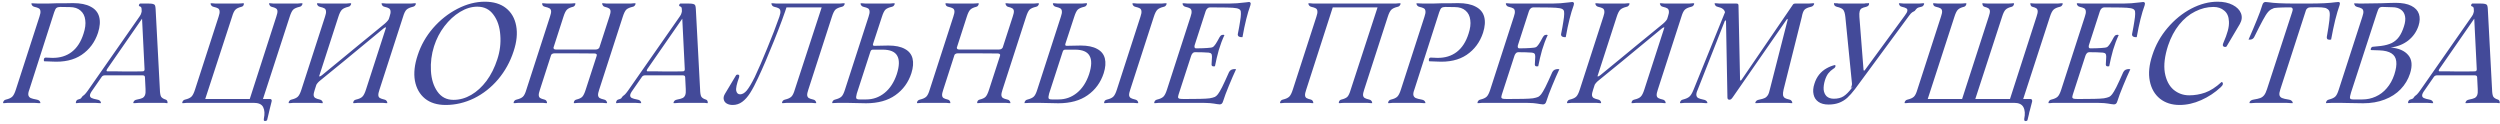 <?xml version="1.0" encoding="UTF-8"?> <svg xmlns="http://www.w3.org/2000/svg" width="705" height="35" viewBox="0 0 705 35" fill="none"> <path d="M12.44 17.28C12.333 17.067 12.32 16.84 12.4 16.6C12.48 16.36 12.653 16.24 12.92 16.24L14.76 16.32C16.92 16.347 18.747 15.787 20.24 14.64C21.733 13.493 22.84 11.773 23.56 9.48C24.04 8.04 24.2 6.76 24.04 5.64C23.907 4.52 23.467 3.64 22.72 3C21.973 2.333 20.96 2 19.68 2L17 1.96C16.52 1.96 16.16 2.053 15.92 2.24C15.707 2.4 15.493 2.8 15.28 3.44L8.28 25.24C8.013 25.933 7.92 26.467 8 26.84C8.08 27.187 8.293 27.453 8.64 27.64C9.013 27.8 9.573 27.947 10.32 28.08C10.667 28.133 10.92 28.24 11.08 28.4C11.24 28.56 11.333 28.72 11.36 28.88C11.413 29.013 11.413 29.08 11.36 29.08C11.227 29.08 11.053 29.08 10.84 29.08C10.653 29.08 10.467 29.067 10.28 29.04C10.04 29.04 9.813 29.027 9.6 29C9.387 29 9.187 29 9 29H2.72C2.587 29 2.427 29 2.24 29C2.08 29.027 1.92 29.04 1.76 29.04C1.6 29.067 1.453 29.08 1.32 29.08C1.16 29.08 1.013 29.08 0.88 29.08C0.853 29.08 0.853 29.013 0.88 28.88C0.907 28.72 0.987 28.56 1.12 28.4C1.227 28.24 1.413 28.133 1.68 28.08C2.48 27.893 3.067 27.627 3.44 27.28C3.813 26.933 4.16 26.253 4.48 25.24L11.12 4.72C11.36 4.027 11.453 3.507 11.4 3.16C11.373 2.787 11.227 2.52 10.96 2.36C10.693 2.2 10.267 2.053 9.68 1.92C9.44 1.867 9.253 1.76 9.12 1.6C8.987 1.44 8.907 1.293 8.88 1.16C8.853 1 8.853 0.92 8.88 0.92C9.12 0.92 9.413 0.933 9.76 0.96L10.72 1C11.707 1 12.64 1 13.52 1C14.427 0.973 15.28 0.947 16.08 0.92C16.88 0.92 17.653 0.92 18.4 0.92C19.147 0.893 19.88 0.88 20.6 0.88C22.68 0.88 24.333 1.213 25.56 1.88C26.813 2.52 27.613 3.467 27.96 4.72C28.307 5.973 28.2 7.48 27.64 9.24C26.76 11.907 25.213 13.987 23 15.48C20.813 16.947 18.013 17.573 14.6 17.36L12.44 17.28ZM39.841 29C39.681 29 39.494 29 39.281 29C39.094 29.027 38.894 29.04 38.681 29.04C38.494 29.067 38.308 29.08 38.121 29.08C37.934 29.08 37.774 29.08 37.641 29.08C37.588 29.08 37.574 29.013 37.601 28.88C37.654 28.72 37.748 28.56 37.881 28.4C38.041 28.24 38.281 28.133 38.601 28.08C39.321 27.947 39.841 27.8 40.161 27.64C40.481 27.48 40.721 27.213 40.881 26.84C41.041 26.44 41.094 25.867 41.041 25.12L39.921 2.48C39.921 2.347 39.908 2.253 39.881 2.2C39.854 2.12 39.814 2.053 39.761 2C39.734 1.92 39.641 1.867 39.481 1.84C39.294 1.76 39.188 1.667 39.161 1.56C39.161 1.427 39.201 1.307 39.281 1.2C39.361 1.067 39.441 1 39.521 1H41.881C42.468 1 42.894 1.04 43.161 1.12C43.454 1.2 43.641 1.347 43.721 1.56C43.801 1.747 43.854 2.067 43.881 2.52L45.081 25.2C45.108 26.24 45.228 26.933 45.441 27.28C45.681 27.627 46.108 27.893 46.721 28.08C46.908 28.133 47.041 28.24 47.121 28.4C47.201 28.56 47.241 28.72 47.241 28.88C47.268 29.013 47.268 29.08 47.241 29.08C47.161 29.08 47.068 29.08 46.961 29.08C46.881 29.08 46.774 29.067 46.641 29.04C46.534 29.04 46.414 29.027 46.281 29C46.174 29 46.068 29 45.961 29H39.841ZM22.761 29C22.654 29 22.548 29 22.441 29C22.308 29.027 22.174 29.04 22.041 29.04C21.934 29.067 21.828 29.08 21.721 29.08C21.614 29.08 21.521 29.08 21.441 29.08C21.388 29.08 21.374 29.013 21.401 28.88C21.401 28.72 21.454 28.56 21.561 28.4C21.641 28.24 21.774 28.133 21.961 28.08C22.361 27.973 22.641 27.867 22.801 27.76C22.934 27.627 23.108 27.4 23.321 27.08C23.508 26.973 23.708 26.813 23.921 26.6C24.134 26.387 24.414 26.04 24.761 25.56L39.361 4.64C39.601 4.32 39.761 4 39.841 3.68C39.948 3.36 39.988 3.08 39.961 2.84L41.241 3.56L26.041 25.48C25.588 26.093 25.361 26.573 25.361 26.92C25.361 27.24 25.521 27.48 25.841 27.64C26.161 27.8 26.681 27.947 27.401 28.08C27.748 28.133 28.001 28.24 28.161 28.4C28.321 28.56 28.414 28.72 28.441 28.88C28.494 29.013 28.508 29.08 28.481 29.08C28.321 29.08 28.148 29.08 27.961 29.08C27.774 29.08 27.588 29.067 27.401 29.04C27.161 29.04 26.934 29.027 26.721 29C26.508 29 26.294 29 26.081 29H22.761ZM28.601 21.76C28.761 21.36 29.001 20.933 29.321 20.48C29.641 20.027 29.948 19.667 30.241 19.4C30.108 19.64 30.041 19.827 30.041 19.96C30.041 20.067 30.134 20.12 30.321 20.12C31.201 20.12 32.054 20.12 32.881 20.12C33.734 20.12 34.561 20.133 35.361 20.16C36.161 20.16 36.961 20.16 37.761 20.16C38.561 20.16 39.374 20.147 40.201 20.12C40.414 20.12 40.561 20.067 40.641 19.96C40.748 19.827 40.788 19.68 40.761 19.52C40.841 19.52 40.908 19.667 40.961 19.96C41.041 20.227 41.081 20.547 41.081 20.92C41.108 21.267 41.041 21.56 40.881 21.8C40.854 21.56 40.788 21.413 40.681 21.36C40.574 21.28 40.388 21.24 40.121 21.24C39.241 21.24 38.361 21.24 37.481 21.24C36.628 21.24 35.761 21.24 34.881 21.24C34.028 21.24 33.161 21.24 32.281 21.24C31.401 21.24 30.508 21.24 29.601 21.24C29.388 21.24 29.201 21.28 29.041 21.36C28.908 21.413 28.761 21.547 28.601 21.76ZM53.243 29C53.11 29 52.95 29 52.763 29C52.603 29.027 52.443 29.04 52.283 29.04C52.123 29.067 51.977 29.08 51.843 29.08C51.683 29.08 51.537 29.08 51.403 29.08C51.377 29.08 51.377 29.013 51.403 28.88C51.43 28.72 51.51 28.56 51.643 28.4C51.75 28.24 51.937 28.133 52.203 28.08C53.003 27.893 53.59 27.627 53.963 27.28C54.337 26.933 54.683 26.253 55.003 25.24L61.643 4.72C61.883 4.027 61.977 3.507 61.923 3.16C61.897 2.787 61.75 2.52 61.483 2.36C61.217 2.2 60.79 2.053 60.203 1.92C59.963 1.867 59.777 1.76 59.643 1.6C59.51 1.44 59.43 1.293 59.403 1.16C59.377 1 59.377 0.92 59.403 0.92C59.537 0.92 59.67 0.92 59.803 0.92C59.963 0.92 60.123 0.933 60.283 0.96C60.443 0.96 60.603 0.973 60.763 1C60.95 1 61.11 1 61.243 1H67.123L68.003 0.96C68.137 0.933 68.27 0.92 68.403 0.92C68.537 0.92 68.657 0.92 68.763 0.92C68.79 0.92 68.79 1 68.763 1.16C68.763 1.293 68.71 1.44 68.603 1.6C68.497 1.76 68.323 1.867 68.083 1.92C67.31 2.107 66.75 2.373 66.403 2.72C66.057 3.04 65.737 3.707 65.443 4.72L57.523 29H53.243ZM77.923 4.68C78.163 3.987 78.27 3.467 78.243 3.12C78.217 2.773 78.07 2.52 77.803 2.36C77.563 2.2 77.163 2.053 76.603 1.92C76.39 1.867 76.23 1.76 76.123 1.6C76.017 1.44 75.937 1.293 75.883 1.16C75.857 1 75.87 0.92 75.923 0.92C76.03 0.92 76.15 0.92 76.283 0.92C76.417 0.92 76.55 0.933 76.683 0.96C76.817 0.96 76.963 0.973 77.123 1C77.283 1 77.43 1 77.563 1H83.443C83.577 1 83.723 1 83.883 1C84.07 0.973 84.243 0.96 84.403 0.96C84.563 0.933 84.71 0.92 84.843 0.92C85.003 0.92 85.137 0.92 85.243 0.92C85.297 0.92 85.31 1 85.283 1.16C85.257 1.293 85.177 1.44 85.043 1.6C84.937 1.76 84.75 1.867 84.483 1.92C83.657 2.107 83.057 2.373 82.683 2.72C82.337 3.067 82.003 3.747 81.683 4.76L73.803 29H70.083L77.923 4.68ZM57.723 27.92H70.483L70.163 29H57.523L57.723 27.92ZM72.883 27.92H76.203C76.363 27.92 76.483 27.987 76.563 28.12C76.643 28.253 76.657 28.413 76.603 28.6L76.003 31C75.897 31.48 75.817 31.827 75.763 32.04C75.603 32.68 75.457 33.293 75.323 33.88C75.297 33.96 75.19 34.027 75.003 34.08C74.817 34.16 74.657 34.16 74.523 34.08C74.39 34 74.35 33.813 74.403 33.52C74.697 32.133 74.63 31.027 74.203 30.2C73.803 29.4 72.91 29 71.523 29L72.883 27.92ZM91.651 4.72C91.891 4.027 91.985 3.507 91.931 3.16C91.905 2.787 91.758 2.52 91.491 2.36C91.225 2.2 90.798 2.053 90.211 1.92C89.971 1.867 89.785 1.76 89.651 1.6C89.518 1.44 89.438 1.293 89.411 1.16C89.385 1 89.385 0.92 89.411 0.92C89.545 0.92 89.678 0.92 89.811 0.92C89.971 0.92 90.131 0.933 90.291 0.96C90.451 0.96 90.611 0.973 90.771 1C90.958 1 91.118 1 91.251 1H97.171C97.305 1 97.451 1 97.611 1C97.798 0.973 97.971 0.96 98.131 0.96C98.291 0.933 98.438 0.92 98.571 0.92C98.731 0.92 98.878 0.92 99.011 0.92C99.038 0.92 99.038 1 99.011 1.16C98.985 1.293 98.905 1.44 98.771 1.6C98.665 1.76 98.478 1.867 98.211 1.92C97.411 2.107 96.825 2.373 96.451 2.72C96.078 3.067 95.731 3.747 95.411 4.76L88.771 25.28C88.531 25.973 88.425 26.507 88.451 26.88C88.505 27.227 88.665 27.48 88.931 27.64C89.198 27.8 89.625 27.947 90.211 28.08C90.451 28.133 90.638 28.24 90.771 28.4C90.905 28.56 90.985 28.72 91.011 28.88C91.038 29.013 91.038 29.08 91.011 29.08C90.878 29.08 90.731 29.08 90.571 29.08C90.438 29.08 90.291 29.067 90.131 29.04C89.971 29.04 89.798 29.027 89.611 29C89.451 29 89.305 29 89.171 29H83.251C83.118 29 82.958 29 82.771 29C82.611 29.027 82.451 29.04 82.291 29.04C82.131 29.067 81.985 29.08 81.851 29.08C81.691 29.08 81.545 29.08 81.411 29.08C81.385 29.08 81.385 29.013 81.411 28.88C81.438 28.72 81.518 28.56 81.651 28.4C81.758 28.24 81.945 28.133 82.211 28.08C83.011 27.893 83.598 27.627 83.971 27.28C84.345 26.933 84.691 26.253 85.011 25.24L91.651 4.72ZM109.851 4.72C110.091 4.027 110.185 3.507 110.131 3.16C110.105 2.787 109.958 2.52 109.691 2.36C109.451 2.2 109.038 2.053 108.451 1.92C108.185 1.867 107.985 1.76 107.851 1.6C107.745 1.44 107.665 1.293 107.611 1.16C107.585 1 107.598 0.92 107.651 0.92C107.758 0.92 107.878 0.92 108.011 0.92C108.171 0.92 108.331 0.933 108.491 0.96C108.651 0.96 108.811 0.973 108.971 1C109.158 1 109.318 1 109.451 1H115.371C115.531 1 115.691 1 115.851 1C116.011 0.973 116.185 0.96 116.371 0.96C116.531 0.933 116.678 0.92 116.811 0.92C116.971 0.92 117.105 0.92 117.211 0.92C117.265 0.92 117.278 1 117.251 1.16C117.225 1.293 117.145 1.44 117.011 1.6C116.878 1.76 116.678 1.867 116.411 1.92C115.611 2.107 115.025 2.373 114.651 2.72C114.278 3.067 113.945 3.747 113.651 4.76L107.011 25.28C106.771 25.973 106.665 26.507 106.691 26.88C106.718 27.227 106.865 27.48 107.131 27.64C107.398 27.8 107.825 27.947 108.411 28.08C108.678 28.133 108.865 28.24 108.971 28.4C109.105 28.56 109.185 28.72 109.211 28.88C109.238 29.013 109.238 29.08 109.211 29.08C109.105 29.08 108.971 29.08 108.811 29.08C108.678 29.08 108.531 29.067 108.371 29.04C108.185 29.04 108.011 29.027 107.851 29C107.691 29 107.531 29 107.371 29H101.451C101.318 29 101.158 29 100.971 29C100.811 29.027 100.651 29.04 100.491 29.04C100.331 29.067 100.171 29.08 100.011 29.08C99.878 29.08 99.758 29.08 99.651 29.08C99.598 29.08 99.585 29.013 99.611 28.88C99.638 28.72 99.705 28.56 99.811 28.4C99.945 28.24 100.145 28.133 100.411 28.08C101.238 27.893 101.825 27.627 102.171 27.28C102.545 26.933 102.891 26.253 103.211 25.24L109.851 4.72ZM90.371 22.64C90.025 22.907 89.745 23.173 89.531 23.44C89.318 23.707 89.158 23.973 89.051 24.24C89.051 23.813 89.158 23.253 89.371 22.56C89.611 21.867 89.838 21.413 90.051 21.2C89.971 21.44 89.998 21.56 90.131 21.56C90.291 21.56 90.531 21.427 90.851 21.16C92.745 19.613 94.531 18.147 96.211 16.76C97.918 15.373 99.585 14 101.211 12.64C102.331 11.707 103.491 10.76 104.691 9.8C105.891 8.813 107.145 7.787 108.451 6.72C108.825 6.4 109.118 6.107 109.331 5.84C109.545 5.573 109.705 5.307 109.811 5.04C109.865 5.28 109.785 5.747 109.571 6.44C109.385 7.107 109.131 7.653 108.811 8.08C108.918 7.813 108.891 7.693 108.731 7.72C108.598 7.72 108.385 7.84 108.091 8.08C104.571 10.987 102.665 12.56 102.371 12.8C100.638 14.24 98.798 15.76 96.851 17.36C94.931 18.96 92.771 20.72 90.371 22.64ZM125.683 29.6C123.283 29.6 121.336 29 119.843 27.8C118.349 26.573 117.403 24.893 117.003 22.76C116.629 20.627 116.896 18.213 117.803 15.52C118.709 12.747 120.149 10.213 122.123 7.92C124.123 5.627 126.416 3.813 129.003 2.48C131.589 1.147 134.163 0.48 136.723 0.48C139.176 0.48 141.163 1.08 142.683 2.28C144.203 3.48 145.163 5.147 145.563 7.28C145.963 9.413 145.723 11.8 144.843 14.44C143.883 17.4 142.429 20.04 140.483 22.36C138.536 24.653 136.269 26.44 133.683 27.72C131.096 28.973 128.429 29.6 125.683 29.6ZM127.883 28.16C129.616 28.16 131.283 27.693 132.883 26.76C134.483 25.827 135.923 24.507 137.203 22.8C138.483 21.067 139.496 19.04 140.243 16.72C140.989 14.48 141.269 12.2 141.083 9.88C140.923 7.56 140.283 5.653 139.163 4.16C138.069 2.64 136.549 1.88 134.603 1.88C132.976 1.88 131.349 2.373 129.723 3.36C128.096 4.347 126.629 5.693 125.323 7.4C124.043 9.08 123.069 10.96 122.403 13.04C121.683 15.307 121.389 17.627 121.523 20C121.656 22.347 122.269 24.293 123.363 25.84C124.456 27.387 125.963 28.16 127.883 28.16ZM163.491 29L162.611 29.04C162.478 29.067 162.345 29.08 162.211 29.08C162.078 29.08 161.958 29.08 161.851 29.08C161.825 29.08 161.811 29.013 161.811 28.88C161.838 28.72 161.905 28.56 162.011 28.4C162.118 28.24 162.291 28.133 162.531 28.08C163.305 27.893 163.851 27.64 164.171 27.32C164.518 26.973 164.851 26.293 165.171 25.28L171.851 4.68C172.091 3.987 172.198 3.467 172.171 3.12C172.145 2.773 171.998 2.52 171.731 2.36C171.491 2.2 171.091 2.053 170.531 1.92C170.318 1.867 170.158 1.76 170.051 1.6C169.945 1.44 169.865 1.293 169.811 1.16C169.785 1 169.798 0.92 169.851 0.92C169.958 0.92 170.078 0.92 170.211 0.92C170.345 0.92 170.478 0.933 170.611 0.96C170.745 0.96 170.891 0.973 171.051 1C171.211 1 171.358 1 171.491 1H177.371C177.505 1 177.651 1 177.811 1C177.998 0.973 178.171 0.96 178.331 0.96C178.491 0.933 178.638 0.92 178.771 0.92C178.931 0.92 179.065 0.92 179.171 0.92C179.225 0.92 179.238 1 179.211 1.16C179.185 1.293 179.105 1.44 178.971 1.6C178.865 1.76 178.678 1.867 178.411 1.92C177.585 2.107 176.985 2.373 176.611 2.72C176.265 3.067 175.931 3.747 175.611 4.76L168.971 25.28C168.731 25.973 168.625 26.507 168.651 26.88C168.705 27.227 168.851 27.48 169.091 27.64C169.358 27.8 169.785 27.947 170.371 28.08C170.638 28.133 170.825 28.24 170.931 28.4C171.065 28.56 171.145 28.72 171.171 28.88C171.225 29.013 171.225 29.08 171.171 29.08C171.065 29.08 170.931 29.08 170.771 29.08C170.638 29.08 170.491 29.067 170.331 29.04C170.171 29.04 169.998 29.027 169.811 29C169.651 29 169.505 29 169.371 29H163.491ZM146.731 29C146.571 29 146.411 29 146.251 29C146.091 29.027 145.918 29.04 145.731 29.04C145.571 29.067 145.425 29.08 145.291 29.08C145.131 29.08 144.998 29.08 144.891 29.08C144.838 29.08 144.825 29.013 144.851 28.88C144.878 28.72 144.958 28.56 145.091 28.4C145.225 28.24 145.425 28.133 145.691 28.08C146.491 27.893 147.078 27.627 147.451 27.28C147.825 26.933 148.158 26.253 148.451 25.24L155.091 4.72C155.331 4.027 155.438 3.507 155.411 3.16C155.385 2.787 155.238 2.52 154.971 2.36C154.705 2.2 154.278 2.053 153.691 1.92C153.425 1.867 153.225 1.76 153.091 1.6C152.985 1.44 152.918 1.293 152.891 1.16C152.865 1 152.865 0.92 152.891 0.92C152.998 0.92 153.118 0.92 153.251 0.92C153.411 0.92 153.571 0.933 153.731 0.96C153.918 0.96 154.091 0.973 154.251 1C154.411 1 154.571 1 154.731 1H160.611L161.491 0.96C161.625 0.933 161.758 0.92 161.891 0.92C162.025 0.92 162.131 0.92 162.211 0.92C162.265 0.92 162.278 1 162.251 1.16C162.225 1.293 162.158 1.44 162.051 1.6C161.945 1.76 161.785 1.867 161.571 1.92C160.798 2.107 160.238 2.373 159.891 2.72C159.545 3.04 159.211 3.707 158.891 4.72L152.251 25.32C152.011 26.013 151.905 26.533 151.931 26.88C151.958 27.227 152.091 27.48 152.331 27.64C152.571 27.8 152.971 27.947 153.531 28.08C153.771 28.133 153.945 28.24 154.051 28.4C154.158 28.56 154.225 28.72 154.251 28.88C154.278 29.013 154.278 29.08 154.251 29.08C154.145 29.08 154.025 29.08 153.891 29.08C153.758 29.08 153.611 29.067 153.451 29.04C153.318 29.04 153.171 29.027 153.011 29C152.878 29 152.745 29 152.611 29H146.731ZM155.251 15.8C155.225 15.373 155.305 14.88 155.491 14.32C155.705 13.76 155.918 13.373 156.131 13.16C156.051 13.427 156.065 13.627 156.171 13.76C156.278 13.893 156.451 13.96 156.691 13.96C157.598 13.96 158.531 13.96 159.491 13.96C160.451 13.96 161.438 13.96 162.451 13.96C163.411 13.96 164.358 13.96 165.291 13.96C166.225 13.96 167.131 13.96 168.011 13.96C168.251 13.96 168.465 13.907 168.651 13.8C168.865 13.667 169.025 13.467 169.131 13.2C169.185 13.44 169.118 13.827 168.931 14.36C168.771 14.867 168.545 15.36 168.251 15.84C168.331 15.573 168.318 15.387 168.211 15.28C168.105 15.147 167.918 15.08 167.651 15.08C165.838 15.053 163.958 15.04 162.011 15.04C160.091 15.04 158.198 15.04 156.331 15.04C155.798 15.04 155.438 15.293 155.251 15.8ZM192.185 29C192.025 29 191.838 29 191.625 29C191.438 29.027 191.238 29.04 191.025 29.04C190.838 29.067 190.651 29.08 190.465 29.08C190.278 29.08 190.118 29.08 189.985 29.08C189.931 29.08 189.918 29.013 189.945 28.88C189.998 28.72 190.091 28.56 190.225 28.4C190.385 28.24 190.625 28.133 190.945 28.08C191.665 27.947 192.185 27.8 192.505 27.64C192.825 27.48 193.065 27.213 193.225 26.84C193.385 26.44 193.438 25.867 193.385 25.12L192.265 2.48C192.265 2.347 192.251 2.253 192.225 2.2C192.198 2.12 192.158 2.053 192.105 2C192.078 1.92 191.985 1.867 191.825 1.84C191.638 1.76 191.531 1.667 191.505 1.56C191.505 1.427 191.545 1.307 191.625 1.2C191.705 1.067 191.785 1 191.865 1H194.225C194.811 1 195.238 1.04 195.505 1.12C195.798 1.2 195.985 1.347 196.065 1.56C196.145 1.747 196.198 2.067 196.225 2.52L197.425 25.2C197.451 26.24 197.571 26.933 197.785 27.28C198.025 27.627 198.451 27.893 199.065 28.08C199.251 28.133 199.385 28.24 199.465 28.4C199.545 28.56 199.585 28.72 199.585 28.88C199.611 29.013 199.611 29.08 199.585 29.08C199.505 29.08 199.411 29.08 199.305 29.08C199.225 29.08 199.118 29.067 198.985 29.04C198.878 29.04 198.758 29.027 198.625 29C198.518 29 198.411 29 198.305 29H192.185ZM175.105 29C174.998 29 174.891 29 174.785 29C174.651 29.027 174.518 29.04 174.385 29.04C174.278 29.067 174.171 29.08 174.065 29.08C173.958 29.08 173.865 29.08 173.785 29.08C173.731 29.08 173.718 29.013 173.745 28.88C173.745 28.72 173.798 28.56 173.905 28.4C173.985 28.24 174.118 28.133 174.305 28.08C174.705 27.973 174.985 27.867 175.145 27.76C175.278 27.627 175.451 27.4 175.665 27.08C175.851 26.973 176.051 26.813 176.265 26.6C176.478 26.387 176.758 26.04 177.105 25.56L191.705 4.64C191.945 4.32 192.105 4 192.185 3.68C192.291 3.36 192.331 3.08 192.305 2.84L193.585 3.56L178.385 25.48C177.931 26.093 177.705 26.573 177.705 26.92C177.705 27.24 177.865 27.48 178.185 27.64C178.505 27.8 179.025 27.947 179.745 28.08C180.091 28.133 180.345 28.24 180.505 28.4C180.665 28.56 180.758 28.72 180.785 28.88C180.838 29.013 180.851 29.08 180.825 29.08C180.665 29.08 180.491 29.08 180.305 29.08C180.118 29.08 179.931 29.067 179.745 29.04C179.505 29.04 179.278 29.027 179.065 29C178.851 29 178.638 29 178.425 29H175.105ZM180.945 21.76C181.105 21.36 181.345 20.933 181.665 20.48C181.985 20.027 182.291 19.667 182.585 19.4C182.451 19.64 182.385 19.827 182.385 19.96C182.385 20.067 182.478 20.12 182.665 20.12C183.545 20.12 184.398 20.12 185.225 20.12C186.078 20.12 186.905 20.133 187.705 20.16C188.505 20.16 189.305 20.16 190.105 20.16C190.905 20.16 191.718 20.147 192.545 20.12C192.758 20.12 192.905 20.067 192.985 19.96C193.091 19.827 193.131 19.68 193.105 19.52C193.185 19.52 193.251 19.667 193.305 19.96C193.385 20.227 193.425 20.547 193.425 20.92C193.451 21.267 193.385 21.56 193.225 21.8C193.198 21.56 193.131 21.413 193.025 21.36C192.918 21.28 192.731 21.24 192.465 21.24C191.585 21.24 190.705 21.24 189.825 21.24C188.971 21.24 188.105 21.24 187.225 21.24C186.371 21.24 185.505 21.24 184.625 21.24C183.745 21.24 182.851 21.24 181.945 21.24C181.731 21.24 181.545 21.28 181.385 21.36C181.251 21.413 181.105 21.547 180.945 21.76ZM236.347 1C236.481 1 236.627 1 236.787 1C236.974 0.973 237.147 0.96 237.307 0.96C237.467 0.933 237.614 0.92 237.747 0.92C237.907 0.92 238.041 0.92 238.147 0.92C238.201 0.92 238.214 1 238.187 1.16C238.161 1.293 238.081 1.44 237.947 1.6C237.841 1.76 237.654 1.867 237.387 1.92C236.561 2.107 235.961 2.373 235.587 2.72C235.241 3.067 234.907 3.747 234.587 4.76L227.947 25.28C227.707 25.973 227.601 26.507 227.627 26.88C227.681 27.227 227.827 27.48 228.067 27.64C228.334 27.8 228.761 27.947 229.347 28.08C229.614 28.133 229.801 28.24 229.907 28.4C230.041 28.56 230.121 28.72 230.147 28.88C230.201 29.013 230.201 29.08 230.147 29.08C230.041 29.08 229.907 29.08 229.747 29.08C229.614 29.08 229.467 29.067 229.307 29.04C229.147 29.04 228.974 29.027 228.787 29C228.627 29 228.481 29 228.347 29H222.427C222.267 29 222.107 29 221.947 29C221.787 29.027 221.614 29.04 221.427 29.04C221.267 29.067 221.107 29.08 220.947 29.08C220.814 29.08 220.694 29.08 220.587 29.08C220.534 29.08 220.521 29.013 220.547 28.88C220.574 28.72 220.654 28.56 220.787 28.4C220.921 28.24 221.121 28.133 221.387 28.08C222.187 27.893 222.774 27.627 223.147 27.28C223.521 26.933 223.854 26.253 224.147 25.24L232.067 1H236.347ZM232.427 1L232.067 2.08H220.867L221.227 1H232.427ZM212.827 21.76C213.841 19.627 215.014 16.92 216.347 13.64C217.707 10.36 218.854 7.387 219.787 4.72C220.027 4.027 220.121 3.507 220.067 3.16C220.041 2.787 219.894 2.52 219.627 2.36C219.361 2.2 218.934 2.053 218.347 1.92C218.107 1.867 217.921 1.76 217.787 1.6C217.681 1.44 217.601 1.293 217.547 1.16C217.521 1 217.534 0.92 217.587 0.92C217.694 0.92 217.814 0.92 217.947 0.92C218.107 0.92 218.267 0.933 218.427 0.96C218.587 0.96 218.747 0.973 218.907 1C219.094 1 219.267 1 219.427 1H222.147C221.241 3.853 219.947 7.36 218.267 11.52C216.614 15.653 215.121 19.133 213.787 21.96C212.987 23.693 212.241 25.107 211.547 26.2C210.854 27.293 210.107 28.133 209.307 28.72C208.507 29.307 207.614 29.6 206.627 29.6C205.961 29.6 205.401 29.467 204.947 29.2C204.494 28.933 204.214 28.56 204.107 28.08C203.974 27.6 204.081 27.067 204.427 26.48L207.587 21.2C207.641 21.12 207.761 21.067 207.947 21.04C208.134 21.013 208.281 21.053 208.387 21.16C208.494 21.267 208.507 21.48 208.427 21.8C207.734 23.693 207.467 24.973 207.627 25.64C207.787 26.28 208.147 26.6 208.707 26.6C209.347 26.6 209.974 26.24 210.587 25.52C211.201 24.773 211.947 23.52 212.827 21.76ZM244.933 4.72C245.173 4.027 245.266 3.507 245.213 3.16C245.186 2.787 245.039 2.52 244.773 2.36C244.506 2.2 244.079 2.053 243.493 1.92C243.253 1.867 243.066 1.76 242.933 1.6C242.799 1.44 242.719 1.293 242.693 1.16C242.666 1 242.666 0.92 242.693 0.92C242.826 0.92 242.959 0.92 243.093 0.92C243.253 0.92 243.413 0.933 243.573 0.96C243.733 0.96 243.893 0.973 244.053 1C244.239 1 244.399 1 244.533 1H250.453C250.586 1 250.733 1 250.893 1C251.079 0.973 251.253 0.96 251.413 0.96C251.573 0.933 251.719 0.92 251.853 0.92C252.013 0.92 252.146 0.92 252.253 0.92C252.306 0.92 252.319 1 252.293 1.16C252.266 1.293 252.186 1.44 252.053 1.6C251.946 1.76 251.759 1.867 251.493 1.92C250.666 2.107 250.066 2.373 249.693 2.72C249.346 3.067 249.013 3.747 248.693 4.76L246.253 12.2C246.173 12.413 246.146 12.587 246.173 12.72C246.226 12.853 246.346 12.92 246.533 12.92L250.533 12.84C252.479 12.84 254.026 13.16 255.173 13.8C256.319 14.413 257.039 15.307 257.333 16.48C257.626 17.653 257.519 19.04 257.013 20.64C256.159 23.253 254.653 25.32 252.493 26.84C250.359 28.36 247.599 29.12 244.213 29.12C243.626 29.12 243.013 29.107 242.373 29.08C241.759 29.08 241.106 29.067 240.413 29.04C239.826 29.04 239.199 29.027 238.533 29C237.893 29 237.226 29 236.533 29L235.572 29.04C235.226 29.067 234.932 29.08 234.692 29.08C234.666 29.08 234.666 29.013 234.692 28.88C234.719 28.72 234.799 28.56 234.932 28.4C235.039 28.24 235.226 28.133 235.492 28.08C236.319 27.867 236.906 27.6 237.253 27.28C237.626 26.96 237.973 26.28 238.293 25.24L244.933 4.72ZM241.613 26.4C241.426 27.093 241.386 27.547 241.493 27.76C241.599 27.947 241.893 28.04 242.373 28.04H244.293C246.213 28.04 247.933 27.427 249.453 26.2C250.973 24.973 252.119 23.213 252.893 20.92C253.639 18.6 253.679 16.867 253.013 15.72C252.373 14.573 250.999 14 248.893 14H246.173C246.013 14 245.866 14.04 245.733 14.12C245.626 14.2 245.533 14.347 245.453 14.56L241.613 26.4ZM277.233 29L276.353 29.04C276.22 29.067 276.087 29.08 275.953 29.08C275.82 29.08 275.7 29.08 275.593 29.08C275.567 29.08 275.553 29.013 275.553 28.88C275.58 28.72 275.647 28.56 275.753 28.4C275.86 28.24 276.033 28.133 276.273 28.08C277.047 27.893 277.593 27.64 277.913 27.32C278.26 26.973 278.593 26.293 278.913 25.28L285.593 4.68C285.833 3.987 285.94 3.467 285.913 3.12C285.887 2.773 285.74 2.52 285.473 2.36C285.233 2.2 284.833 2.053 284.273 1.92C284.06 1.867 283.9 1.76 283.793 1.6C283.687 1.44 283.607 1.293 283.553 1.16C283.527 1 283.54 0.92 283.593 0.92C283.7 0.92 283.82 0.92 283.953 0.92C284.087 0.92 284.22 0.933 284.353 0.96C284.487 0.96 284.633 0.973 284.793 1C284.953 1 285.1 1 285.233 1H291.113C291.247 1 291.393 1 291.553 1C291.74 0.973 291.913 0.96 292.073 0.96C292.233 0.933 292.38 0.92 292.513 0.92C292.673 0.92 292.807 0.92 292.913 0.92C292.967 0.92 292.98 1 292.953 1.16C292.927 1.293 292.847 1.44 292.713 1.6C292.607 1.76 292.42 1.867 292.153 1.92C291.327 2.107 290.727 2.373 290.353 2.72C290.007 3.067 289.673 3.747 289.353 4.76L282.713 25.28C282.473 25.973 282.367 26.507 282.393 26.88C282.447 27.227 282.593 27.48 282.833 27.64C283.1 27.8 283.527 27.947 284.113 28.08C284.38 28.133 284.567 28.24 284.673 28.4C284.807 28.56 284.887 28.72 284.913 28.88C284.967 29.013 284.967 29.08 284.913 29.08C284.807 29.08 284.673 29.08 284.513 29.08C284.38 29.08 284.233 29.067 284.073 29.04C283.913 29.04 283.74 29.027 283.553 29C283.393 29 283.247 29 283.113 29H277.233ZM260.473 29C260.313 29 260.153 29 259.993 29C259.833 29.027 259.66 29.04 259.473 29.04C259.313 29.067 259.167 29.08 259.033 29.08C258.873 29.08 258.74 29.08 258.633 29.08C258.58 29.08 258.567 29.013 258.593 28.88C258.62 28.72 258.7 28.56 258.833 28.4C258.967 28.24 259.167 28.133 259.433 28.08C260.233 27.893 260.82 27.627 261.193 27.28C261.567 26.933 261.9 26.253 262.193 25.24L268.833 4.72C269.073 4.027 269.18 3.507 269.153 3.16C269.127 2.787 268.98 2.52 268.713 2.36C268.447 2.2 268.02 2.053 267.433 1.92C267.167 1.867 266.967 1.76 266.833 1.6C266.727 1.44 266.66 1.293 266.633 1.16C266.607 1 266.607 0.92 266.633 0.92C266.74 0.92 266.86 0.92 266.993 0.92C267.153 0.92 267.313 0.933 267.473 0.96C267.66 0.96 267.833 0.973 267.993 1C268.153 1 268.313 1 268.473 1H274.353L275.233 0.96C275.367 0.933 275.5 0.92 275.633 0.92C275.767 0.92 275.873 0.92 275.953 0.92C276.007 0.92 276.02 1 275.993 1.16C275.967 1.293 275.9 1.44 275.793 1.6C275.687 1.76 275.527 1.867 275.313 1.92C274.54 2.107 273.98 2.373 273.633 2.72C273.287 3.04 272.953 3.707 272.633 4.72L265.993 25.32C265.753 26.013 265.647 26.533 265.673 26.88C265.7 27.227 265.833 27.48 266.073 27.64C266.313 27.8 266.713 27.947 267.273 28.08C267.513 28.133 267.687 28.24 267.793 28.4C267.9 28.56 267.967 28.72 267.993 28.88C268.02 29.013 268.02 29.08 267.993 29.08C267.887 29.08 267.767 29.08 267.633 29.08C267.5 29.08 267.353 29.067 267.193 29.04C267.06 29.04 266.913 29.027 266.753 29C266.62 29 266.487 29 266.353 29H260.473ZM268.993 15.8C268.967 15.373 269.047 14.88 269.233 14.32C269.447 13.76 269.66 13.373 269.873 13.16C269.793 13.427 269.807 13.627 269.913 13.76C270.02 13.893 270.193 13.96 270.433 13.96C271.34 13.96 272.273 13.96 273.233 13.96C274.193 13.96 275.18 13.96 276.193 13.96C277.153 13.96 278.1 13.96 279.033 13.96C279.967 13.96 280.873 13.96 281.753 13.96C281.993 13.96 282.207 13.907 282.393 13.8C282.607 13.667 282.767 13.467 282.873 13.2C282.927 13.44 282.86 13.827 282.673 14.36C282.513 14.867 282.287 15.36 281.993 15.84C282.073 15.573 282.06 15.387 281.953 15.28C281.847 15.147 281.66 15.08 281.393 15.08C279.58 15.053 277.7 15.04 275.753 15.04C273.833 15.04 271.94 15.04 270.073 15.04C269.54 15.04 269.18 15.293 268.993 15.8ZM299.167 4.72C299.407 4.027 299.5 3.507 299.447 3.16C299.42 2.787 299.274 2.52 299.007 2.36C298.74 2.2 298.314 2.053 297.727 1.92C297.487 1.867 297.3 1.76 297.167 1.6C297.034 1.44 296.954 1.293 296.927 1.16C296.9 1 296.9 0.92 296.927 0.92C297.06 0.92 297.194 0.92 297.327 0.92C297.487 0.92 297.647 0.933 297.807 0.96C297.967 0.96 298.127 0.973 298.287 1C298.474 1 298.634 1 298.767 1H304.687C304.82 1 304.967 1 305.127 1C305.314 0.973 305.487 0.96 305.647 0.96C305.807 0.933 305.954 0.92 306.087 0.92C306.247 0.92 306.38 0.92 306.487 0.92C306.54 0.92 306.554 1 306.527 1.16C306.5 1.293 306.42 1.44 306.287 1.6C306.18 1.76 305.994 1.867 305.727 1.92C304.9 2.107 304.3 2.373 303.927 2.72C303.58 3.067 303.247 3.747 302.927 4.76L300.487 12.2C300.407 12.413 300.38 12.587 300.407 12.72C300.46 12.853 300.58 12.92 300.767 12.92L304.767 12.84C306.714 12.84 308.26 13.16 309.407 13.8C310.554 14.413 311.274 15.307 311.567 16.48C311.86 17.653 311.754 19.04 311.247 20.64C310.394 23.253 308.887 25.32 306.727 26.84C304.594 28.36 301.834 29.12 298.447 29.12C297.86 29.12 297.247 29.107 296.607 29.08C295.994 29.08 295.34 29.067 294.647 29.04C294.06 29.04 293.434 29.027 292.767 29C292.127 29 291.46 29 290.767 29L289.807 29.04C289.46 29.067 289.167 29.08 288.927 29.08C288.9 29.08 288.9 29.013 288.927 28.88C288.954 28.72 289.034 28.56 289.167 28.4C289.274 28.24 289.46 28.133 289.727 28.08C290.554 27.867 291.14 27.6 291.487 27.28C291.86 26.96 292.207 26.28 292.527 25.24L299.167 4.72ZM295.847 26.4C295.66 27.093 295.62 27.547 295.727 27.76C295.834 27.947 296.127 28.04 296.607 28.04H298.527C300.447 28.04 302.167 27.427 303.687 26.2C305.207 24.973 306.354 23.213 307.127 20.92C307.874 18.6 307.914 16.867 307.247 15.72C306.607 14.573 305.234 14 303.127 14H300.407C300.247 14 300.1 14.04 299.967 14.12C299.86 14.2 299.767 14.347 299.687 14.56L295.847 26.4ZM321.607 4.72C321.847 4.027 321.94 3.507 321.887 3.16C321.86 2.787 321.714 2.52 321.447 2.36C321.18 2.2 320.754 2.053 320.167 1.92C319.927 1.867 319.74 1.76 319.607 1.6C319.474 1.44 319.394 1.293 319.367 1.16C319.34 1 319.34 0.92 319.367 0.92C319.5 0.92 319.634 0.92 319.767 0.92C319.927 0.92 320.087 0.933 320.247 0.96C320.407 0.96 320.567 0.973 320.727 1C320.914 1 321.074 1 321.207 1H327.127C327.26 1 327.407 1 327.567 1C327.754 0.973 327.927 0.96 328.087 0.96C328.247 0.933 328.394 0.92 328.527 0.92C328.687 0.92 328.834 0.92 328.967 0.92C328.994 0.92 328.994 1 328.967 1.16C328.94 1.293 328.86 1.44 328.727 1.6C328.62 1.76 328.434 1.867 328.167 1.92C327.367 2.107 326.78 2.373 326.407 2.72C326.034 3.067 325.687 3.747 325.367 4.76L318.727 25.28C318.487 25.973 318.38 26.507 318.407 26.88C318.46 27.227 318.62 27.48 318.887 27.64C319.154 27.8 319.58 27.947 320.167 28.08C320.407 28.133 320.594 28.24 320.727 28.4C320.86 28.56 320.94 28.72 320.967 28.88C320.994 29.013 320.994 29.08 320.967 29.08C320.834 29.08 320.687 29.08 320.527 29.08C320.394 29.08 320.247 29.067 320.087 29.04C319.927 29.04 319.754 29.027 319.567 29C319.407 29 319.26 29 319.127 29H313.207C313.074 29 312.914 29 312.727 29C312.567 29.027 312.407 29.04 312.247 29.04C312.087 29.067 311.927 29.08 311.767 29.08C311.634 29.08 311.5 29.08 311.367 29.08C311.34 29.08 311.34 29.013 311.367 28.88C311.394 28.72 311.46 28.56 311.567 28.4C311.7 28.24 311.9 28.133 312.167 28.08C312.967 27.893 313.554 27.627 313.927 27.28C314.3 26.933 314.647 26.253 314.967 25.24L321.607 4.72ZM327.337 29C327.204 29 327.044 29 326.857 29C326.697 29.027 326.537 29.04 326.377 29.04C326.217 29.067 326.071 29.08 325.937 29.08C325.777 29.08 325.631 29.08 325.497 29.08C325.471 29.08 325.471 29.013 325.497 28.88C325.524 28.72 325.604 28.56 325.737 28.4C325.844 28.24 326.031 28.133 326.297 28.08C327.097 27.893 327.684 27.627 328.057 27.28C328.431 26.933 328.777 26.253 329.097 25.24L335.737 4.72C335.977 4.027 336.071 3.507 336.017 3.16C335.991 2.787 335.844 2.52 335.577 2.36C335.311 2.2 334.884 2.053 334.297 1.92C334.057 1.867 333.871 1.76 333.737 1.6C333.604 1.44 333.524 1.293 333.497 1.16C333.471 1 333.471 0.92 333.497 0.92C333.631 0.92 333.764 0.92 333.897 0.92C334.057 0.92 334.217 0.933 334.377 0.96C334.537 0.96 334.697 0.973 334.857 1C335.044 1 335.204 1 335.337 1H346.657C348.044 1 349.564 0.893 351.217 0.68C351.751 0.6 352.084 0.56 352.217 0.56C352.404 0.56 352.537 0.627 352.617 0.76C352.724 0.893 352.724 1.133 352.617 1.48C351.791 3.72 351.044 6.72 350.377 10.48C349.951 10.507 349.617 10.453 349.377 10.32C349.137 10.16 349.031 9.933 349.057 9.64C349.351 8.173 349.564 6.987 349.697 6.08C349.857 5.147 349.937 4.427 349.937 3.92C349.964 3.387 349.897 3.027 349.737 2.84C349.577 2.6 349.231 2.427 348.697 2.32C348.191 2.213 347.284 2.147 345.977 2.12C344.697 2.093 343.111 2.08 341.217 2.08C340.924 2.08 340.671 2.187 340.457 2.4C340.244 2.587 340.084 2.853 339.977 3.2L336.937 12.6C336.831 12.867 336.804 13.107 336.857 13.32C336.911 13.533 337.071 13.64 337.337 13.64C337.684 13.64 338.284 13.627 339.137 13.6C339.991 13.573 340.751 13.52 341.417 13.44C341.711 13.413 341.951 13.333 342.137 13.2C342.324 13.04 342.551 12.773 342.817 12.4C343.084 12 343.444 11.373 343.897 10.52C344.084 10.173 344.297 9.96 344.537 9.88C344.804 9.773 345.057 9.773 345.297 9.88C344.684 11.187 344.151 12.6 343.697 14.12C343.271 15.64 342.911 17.16 342.617 18.68C342.351 18.733 342.124 18.733 341.937 18.68C341.751 18.6 341.657 18.453 341.657 18.24C341.737 17.147 341.777 16.4 341.777 16C341.777 15.573 341.711 15.293 341.577 15.16C341.471 15 341.231 14.893 340.857 14.84C339.817 14.76 338.537 14.72 337.017 14.72C336.724 14.72 336.484 14.827 336.297 15.04C336.111 15.253 335.977 15.493 335.897 15.76L332.377 26.6C332.244 27.027 332.191 27.32 332.217 27.48C332.244 27.64 332.377 27.76 332.617 27.84C332.884 27.893 333.337 27.92 333.977 27.92C335.684 27.92 337.151 27.907 338.377 27.88C339.631 27.853 340.551 27.8 341.137 27.72C341.751 27.613 342.244 27.48 342.617 27.32C342.911 27.16 343.191 26.907 343.457 26.56C343.751 26.187 344.137 25.533 344.617 24.6C345.097 23.64 345.751 22.227 346.577 20.36C346.737 20.04 346.951 19.813 347.217 19.68C347.511 19.547 347.804 19.48 348.097 19.48C348.391 19.48 348.551 19.493 348.577 19.52C347.937 20.88 347.257 22.44 346.537 24.2C345.817 25.933 345.284 27.36 344.937 28.48C344.831 28.853 344.697 29.107 344.537 29.24C344.377 29.373 344.177 29.44 343.937 29.44C343.857 29.44 343.751 29.427 343.617 29.4C343.511 29.373 343.377 29.36 343.217 29.36C342.657 29.253 341.991 29.16 341.217 29.08C340.444 29.027 339.351 29 337.937 29H327.337ZM368.342 25.32C368.102 26.013 367.995 26.533 368.022 26.88C368.048 27.227 368.182 27.48 368.422 27.64C368.688 27.8 369.102 27.947 369.662 28.08C369.875 28.133 370.035 28.24 370.142 28.4C370.248 28.56 370.315 28.72 370.342 28.88C370.368 29.013 370.368 29.08 370.342 29.08C370.235 29.08 370.115 29.08 369.982 29.08C369.848 29.08 369.715 29.067 369.582 29.04C369.422 29.04 369.262 29.027 369.102 29C368.968 29 368.835 29 368.702 29H362.822C362.688 29 362.528 29 362.342 29C362.182 29.027 362.022 29.04 361.862 29.04C361.702 29.067 361.555 29.08 361.422 29.08C361.262 29.08 361.115 29.08 360.982 29.08C360.955 29.08 360.955 29.013 360.982 28.88C361.008 28.72 361.088 28.56 361.222 28.4C361.328 28.24 361.515 28.133 361.782 28.08C362.582 27.893 363.168 27.627 363.542 27.28C363.915 26.933 364.262 26.253 364.582 25.24L371.222 4.72C371.462 4.027 371.555 3.507 371.502 3.16C371.475 2.787 371.328 2.52 371.062 2.36C370.795 2.2 370.368 2.053 369.782 1.92C369.542 1.867 369.355 1.76 369.222 1.6C369.088 1.44 369.008 1.293 368.982 1.16C368.955 1 368.955 0.92 368.982 0.92C369.115 0.92 369.248 0.92 369.382 0.92C369.542 0.92 369.702 0.933 369.862 0.96C370.022 0.96 370.182 0.973 370.342 1C370.528 1 370.688 1 370.822 1H376.182L368.342 25.32ZM393.102 1C393.235 1 393.382 1 393.542 1C393.728 0.973 393.902 0.96 394.062 0.96C394.222 0.933 394.368 0.92 394.502 0.92C394.662 0.92 394.808 0.92 394.942 0.92C394.968 0.92 394.968 1 394.942 1.16C394.915 1.293 394.835 1.44 394.702 1.6C394.595 1.76 394.408 1.867 394.142 1.92C393.342 2.107 392.755 2.373 392.382 2.72C392.008 3.067 391.662 3.747 391.342 4.76L384.702 25.28C384.462 25.973 384.355 26.507 384.382 26.88C384.435 27.227 384.595 27.48 384.862 27.64C385.128 27.8 385.555 27.947 386.142 28.08C386.382 28.133 386.568 28.24 386.702 28.4C386.835 28.56 386.915 28.72 386.942 28.88C386.968 29.013 386.968 29.08 386.942 29.08C386.808 29.08 386.662 29.08 386.502 29.08C386.368 29.08 386.222 29.067 386.062 29.04C385.902 29.04 385.728 29.027 385.542 29C385.382 29 385.235 29 385.102 29H379.222L378.342 29.04C378.208 29.067 378.075 29.08 377.942 29.08C377.808 29.08 377.688 29.08 377.582 29.08C377.555 29.08 377.542 29.013 377.542 28.88C377.568 28.72 377.635 28.56 377.742 28.4C377.848 28.24 378.022 28.133 378.262 28.08C379.035 27.893 379.595 27.64 379.942 27.32C380.288 26.973 380.608 26.293 380.902 25.28L388.822 1H393.102ZM388.902 1L388.542 2.08H375.742L376.182 1H388.902ZM403.018 17.28C402.911 17.067 402.898 16.84 402.978 16.6C403.058 16.36 403.231 16.24 403.498 16.24L405.338 16.32C407.498 16.347 409.325 15.787 410.818 14.64C412.311 13.493 413.418 11.773 414.138 9.48C414.618 8.04 414.778 6.76 414.618 5.64C414.485 4.52 414.045 3.64 413.298 3C412.551 2.333 411.538 2 410.258 2L407.578 1.96C407.098 1.96 406.738 2.053 406.498 2.24C406.285 2.4 406.071 2.8 405.858 3.44L398.858 25.24C398.591 25.933 398.498 26.467 398.578 26.84C398.658 27.187 398.871 27.453 399.218 27.64C399.591 27.8 400.151 27.947 400.898 28.08C401.245 28.133 401.498 28.24 401.658 28.4C401.818 28.56 401.911 28.72 401.938 28.88C401.991 29.013 401.991 29.08 401.938 29.08C401.805 29.08 401.631 29.08 401.418 29.08C401.231 29.08 401.045 29.067 400.858 29.04C400.618 29.04 400.391 29.027 400.178 29C399.965 29 399.765 29 399.578 29H393.298C393.165 29 393.005 29 392.818 29C392.658 29.027 392.498 29.04 392.338 29.04C392.178 29.067 392.031 29.08 391.898 29.08C391.738 29.08 391.591 29.08 391.458 29.08C391.431 29.08 391.431 29.013 391.458 28.88C391.485 28.72 391.565 28.56 391.698 28.4C391.805 28.24 391.991 28.133 392.258 28.08C393.058 27.893 393.645 27.627 394.018 27.28C394.391 26.933 394.738 26.253 395.058 25.24L401.698 4.72C401.938 4.027 402.031 3.507 401.978 3.16C401.951 2.787 401.805 2.52 401.538 2.36C401.271 2.2 400.845 2.053 400.258 1.92C400.018 1.867 399.831 1.76 399.698 1.6C399.565 1.44 399.485 1.293 399.458 1.16C399.431 1 399.431 0.92 399.458 0.92C399.698 0.92 399.991 0.933 400.338 0.96L401.298 1C402.285 1 403.218 1 404.098 1C405.005 0.973 405.858 0.947 406.658 0.92C407.458 0.92 408.231 0.92 408.978 0.92C409.725 0.893 410.458 0.88 411.178 0.88C413.258 0.88 414.911 1.213 416.138 1.88C417.391 2.52 418.191 3.467 418.538 4.72C418.885 5.973 418.778 7.48 418.218 9.24C417.338 11.907 415.791 13.987 413.578 15.48C411.391 16.947 408.591 17.573 405.178 17.36L403.018 17.28ZM418.501 29C418.368 29 418.208 29 418.021 29C417.861 29.027 417.701 29.04 417.541 29.04C417.381 29.067 417.235 29.08 417.101 29.08C416.941 29.08 416.795 29.08 416.661 29.08C416.635 29.08 416.635 29.013 416.661 28.88C416.688 28.72 416.768 28.56 416.901 28.4C417.008 28.24 417.195 28.133 417.461 28.08C418.261 27.893 418.848 27.627 419.221 27.28C419.595 26.933 419.941 26.253 420.261 25.24L426.901 4.72C427.141 4.027 427.235 3.507 427.181 3.16C427.155 2.787 427.008 2.52 426.741 2.36C426.475 2.2 426.048 2.053 425.461 1.92C425.221 1.867 425.035 1.76 424.901 1.6C424.768 1.44 424.688 1.293 424.661 1.16C424.635 1 424.635 0.92 424.661 0.92C424.795 0.92 424.928 0.92 425.061 0.92C425.221 0.92 425.381 0.933 425.541 0.96C425.701 0.96 425.861 0.973 426.021 1C426.208 1 426.368 1 426.501 1H437.821C439.208 1 440.728 0.893 442.381 0.68C442.915 0.6 443.248 0.56 443.381 0.56C443.568 0.56 443.701 0.627 443.781 0.76C443.888 0.893 443.888 1.133 443.781 1.48C442.955 3.72 442.208 6.72 441.541 10.48C441.115 10.507 440.781 10.453 440.541 10.32C440.301 10.16 440.195 9.933 440.221 9.64C440.515 8.173 440.728 6.987 440.861 6.08C441.021 5.147 441.101 4.427 441.101 3.92C441.128 3.387 441.061 3.027 440.901 2.84C440.741 2.6 440.395 2.427 439.861 2.32C439.355 2.213 438.448 2.147 437.141 2.12C435.861 2.093 434.275 2.08 432.381 2.08C432.088 2.08 431.835 2.187 431.621 2.4C431.408 2.587 431.248 2.853 431.141 3.2L428.101 12.6C427.995 12.867 427.968 13.107 428.021 13.32C428.075 13.533 428.235 13.64 428.501 13.64C428.848 13.64 429.448 13.627 430.301 13.6C431.155 13.573 431.915 13.52 432.581 13.44C432.875 13.413 433.115 13.333 433.301 13.2C433.488 13.04 433.715 12.773 433.981 12.4C434.248 12 434.608 11.373 435.061 10.52C435.248 10.173 435.461 9.96 435.701 9.88C435.968 9.773 436.221 9.773 436.461 9.88C435.848 11.187 435.315 12.6 434.861 14.12C434.435 15.64 434.075 17.16 433.781 18.68C433.515 18.733 433.288 18.733 433.101 18.68C432.915 18.6 432.821 18.453 432.821 18.24C432.901 17.147 432.941 16.4 432.941 16C432.941 15.573 432.875 15.293 432.741 15.16C432.635 15 432.395 14.893 432.021 14.84C430.981 14.76 429.701 14.72 428.181 14.72C427.888 14.72 427.648 14.827 427.461 15.04C427.275 15.253 427.141 15.493 427.061 15.76L423.541 26.6C423.408 27.027 423.355 27.32 423.381 27.48C423.408 27.64 423.541 27.76 423.781 27.84C424.048 27.893 424.501 27.92 425.141 27.92C426.848 27.92 428.315 27.907 429.541 27.88C430.795 27.853 431.715 27.8 432.301 27.72C432.915 27.613 433.408 27.48 433.781 27.32C434.075 27.16 434.355 26.907 434.621 26.56C434.915 26.187 435.301 25.533 435.781 24.6C436.261 23.64 436.915 22.227 437.741 20.36C437.901 20.04 438.115 19.813 438.381 19.68C438.675 19.547 438.968 19.48 439.261 19.48C439.555 19.48 439.715 19.493 439.741 19.52C439.101 20.88 438.421 22.44 437.701 24.2C436.981 25.933 436.448 27.36 436.101 28.48C435.995 28.853 435.861 29.107 435.701 29.24C435.541 29.373 435.341 29.44 435.101 29.44C435.021 29.44 434.915 29.427 434.781 29.4C434.675 29.373 434.541 29.36 434.381 29.36C433.821 29.253 433.155 29.16 432.381 29.08C431.608 29.027 430.515 29 429.101 29H418.501ZM452.143 4.72C452.383 4.027 452.477 3.507 452.423 3.16C452.397 2.787 452.25 2.52 451.983 2.36C451.717 2.2 451.29 2.053 450.703 1.92C450.463 1.867 450.277 1.76 450.143 1.6C450.01 1.44 449.93 1.293 449.903 1.16C449.877 1 449.877 0.92 449.903 0.92C450.037 0.92 450.17 0.92 450.303 0.92C450.463 0.92 450.623 0.933 450.783 0.96C450.943 0.96 451.103 0.973 451.263 1C451.45 1 451.61 1 451.743 1H457.663C457.797 1 457.943 1 458.103 1C458.29 0.973 458.463 0.96 458.623 0.96C458.783 0.933 458.93 0.92 459.063 0.92C459.223 0.92 459.37 0.92 459.503 0.92C459.53 0.92 459.53 1 459.503 1.16C459.477 1.293 459.397 1.44 459.263 1.6C459.157 1.76 458.97 1.867 458.703 1.92C457.903 2.107 457.317 2.373 456.943 2.72C456.57 3.067 456.223 3.747 455.903 4.76L449.263 25.28C449.023 25.973 448.917 26.507 448.943 26.88C448.997 27.227 449.157 27.48 449.423 27.64C449.69 27.8 450.117 27.947 450.703 28.08C450.943 28.133 451.13 28.24 451.263 28.4C451.397 28.56 451.477 28.72 451.503 28.88C451.53 29.013 451.53 29.08 451.503 29.08C451.37 29.08 451.223 29.08 451.063 29.08C450.93 29.08 450.783 29.067 450.623 29.04C450.463 29.04 450.29 29.027 450.103 29C449.943 29 449.797 29 449.663 29H443.743C443.61 29 443.45 29 443.263 29C443.103 29.027 442.943 29.04 442.783 29.04C442.623 29.067 442.477 29.08 442.343 29.08C442.183 29.08 442.037 29.08 441.903 29.08C441.877 29.08 441.877 29.013 441.903 28.88C441.93 28.72 442.01 28.56 442.143 28.4C442.25 28.24 442.437 28.133 442.703 28.08C443.503 27.893 444.09 27.627 444.463 27.28C444.837 26.933 445.183 26.253 445.503 25.24L452.143 4.72ZM470.343 4.72C470.583 4.027 470.677 3.507 470.623 3.16C470.597 2.787 470.45 2.52 470.183 2.36C469.943 2.2 469.53 2.053 468.943 1.92C468.677 1.867 468.477 1.76 468.343 1.6C468.237 1.44 468.157 1.293 468.103 1.16C468.077 1 468.09 0.92 468.143 0.92C468.25 0.92 468.37 0.92 468.503 0.92C468.663 0.92 468.823 0.933 468.983 0.96C469.143 0.96 469.303 0.973 469.463 1C469.65 1 469.81 1 469.943 1H475.863C476.023 1 476.183 1 476.343 1C476.503 0.973 476.677 0.96 476.863 0.96C477.023 0.933 477.17 0.92 477.303 0.92C477.463 0.92 477.597 0.92 477.703 0.92C477.757 0.92 477.77 1 477.743 1.16C477.717 1.293 477.637 1.44 477.503 1.6C477.37 1.76 477.17 1.867 476.903 1.92C476.103 2.107 475.517 2.373 475.143 2.72C474.77 3.067 474.437 3.747 474.143 4.76L467.503 25.28C467.263 25.973 467.157 26.507 467.183 26.88C467.21 27.227 467.357 27.48 467.623 27.64C467.89 27.8 468.317 27.947 468.903 28.08C469.17 28.133 469.357 28.24 469.463 28.4C469.597 28.56 469.677 28.72 469.703 28.88C469.73 29.013 469.73 29.08 469.703 29.08C469.597 29.08 469.463 29.08 469.303 29.08C469.17 29.08 469.023 29.067 468.863 29.04C468.677 29.04 468.503 29.027 468.343 29C468.183 29 468.023 29 467.863 29H461.943C461.81 29 461.65 29 461.463 29C461.303 29.027 461.143 29.04 460.983 29.04C460.823 29.067 460.663 29.08 460.503 29.08C460.37 29.08 460.25 29.08 460.143 29.08C460.09 29.08 460.077 29.013 460.103 28.88C460.13 28.72 460.197 28.56 460.303 28.4C460.437 28.24 460.637 28.133 460.903 28.08C461.73 27.893 462.317 27.627 462.663 27.28C463.037 26.933 463.383 26.253 463.703 25.24L470.343 4.72ZM450.863 22.64C450.517 22.907 450.237 23.173 450.023 23.44C449.81 23.707 449.65 23.973 449.543 24.24C449.543 23.813 449.65 23.253 449.863 22.56C450.103 21.867 450.33 21.413 450.543 21.2C450.463 21.44 450.49 21.56 450.623 21.56C450.783 21.56 451.023 21.427 451.343 21.16C453.237 19.613 455.023 18.147 456.703 16.76C458.41 15.373 460.077 14 461.703 12.64C462.823 11.707 463.983 10.76 465.183 9.8C466.383 8.813 467.637 7.787 468.943 6.72C469.317 6.4 469.61 6.107 469.823 5.84C470.037 5.573 470.197 5.307 470.303 5.04C470.357 5.28 470.277 5.747 470.063 6.44C469.877 7.107 469.623 7.653 469.303 8.08C469.41 7.813 469.383 7.693 469.223 7.72C469.09 7.72 468.877 7.84 468.583 8.08C465.063 10.987 463.157 12.56 462.863 12.8C461.13 14.24 459.29 15.76 457.343 17.36C455.423 18.96 453.263 20.72 450.863 22.64ZM502.975 25.24C502.815 25.933 502.762 26.467 502.815 26.84C502.895 27.187 503.068 27.453 503.335 27.64C503.602 27.8 504.028 27.947 504.615 28.08C504.882 28.133 505.068 28.24 505.175 28.4C505.308 28.56 505.388 28.72 505.415 28.88C505.442 29.013 505.442 29.08 505.415 29.08C505.308 29.08 505.175 29.08 505.015 29.08C504.882 29.08 504.735 29.067 504.575 29.04C504.388 29.04 504.215 29.027 504.055 29C503.895 29 503.735 29 503.575 29H497.455C497.268 29 497.055 29 496.815 29C496.602 29.027 496.388 29.04 496.175 29.04C495.962 29.067 495.748 29.08 495.535 29.08C495.348 29.08 495.188 29.08 495.055 29.08C495.002 29.08 494.988 29.013 495.015 28.88C495.068 28.72 495.175 28.56 495.335 28.4C495.522 28.24 495.802 28.133 496.175 28.08C496.842 27.947 497.335 27.8 497.655 27.64C498.002 27.48 498.295 27.213 498.535 26.84C498.775 26.44 498.975 25.853 499.135 25.08L504.095 5.68C504.122 5.573 504.135 5.493 504.135 5.44C504.135 5.387 504.108 5.36 504.055 5.36C503.948 5.36 503.855 5.44 503.775 5.6L488.655 27.4C488.468 27.667 488.308 27.853 488.175 27.96C488.042 28.067 487.882 28.12 487.695 28.12C487.322 28.12 487.135 27.907 487.135 27.48L486.735 6C486.762 5.84 486.722 5.76 486.615 5.76C486.508 5.76 486.428 5.827 486.375 5.96L478.775 25.24C478.455 25.933 478.322 26.467 478.375 26.84C478.428 27.213 478.602 27.48 478.895 27.64C479.188 27.8 479.655 27.947 480.295 28.08C480.668 28.133 480.948 28.24 481.135 28.4C481.322 28.56 481.428 28.72 481.455 28.88C481.508 29.013 481.508 29.08 481.455 29.08C481.295 29.08 481.108 29.08 480.895 29.08C480.708 29.08 480.522 29.067 480.335 29.04C480.095 29.04 479.868 29.027 479.655 29C479.442 29 479.242 29 479.055 29H475.655C475.495 29 475.335 29 475.175 29C475.015 29.027 474.842 29.04 474.655 29.04C474.495 29.067 474.348 29.08 474.215 29.08C474.055 29.08 473.922 29.08 473.815 29.08C473.762 29.08 473.748 29.013 473.775 28.88C473.802 28.72 473.882 28.56 474.015 28.4C474.122 28.24 474.308 28.133 474.575 28.08C475.402 27.867 476.002 27.6 476.375 27.28C476.775 26.96 477.175 26.307 477.575 25.32L486.455 3.44L486.415 3.32C486.282 2.947 486.068 2.667 485.775 2.48C485.508 2.267 485.042 2.08 484.375 1.92C484.108 1.867 483.908 1.76 483.775 1.6C483.668 1.44 483.588 1.293 483.535 1.16C483.508 1 483.522 0.92 483.575 0.92C483.682 0.92 483.802 0.92 483.935 0.92C484.095 0.92 484.255 0.933 484.415 0.96C484.575 0.96 484.735 0.973 484.895 1C485.082 1 485.242 1 485.375 1H489.655C489.868 1 490.015 1.04 490.095 1.12C490.202 1.2 490.255 1.333 490.255 1.52L490.695 22.48C490.695 22.64 490.748 22.72 490.855 22.72C490.935 22.72 491.028 22.64 491.135 22.48L505.455 1.52C505.562 1.333 505.668 1.2 505.775 1.12C505.908 1.04 506.082 1 506.295 1H509.615C509.775 1 509.935 1 510.095 1C510.282 0.973 510.468 0.96 510.655 0.96C510.815 0.933 510.975 0.92 511.135 0.92C511.295 0.92 511.442 0.92 511.575 0.92C511.602 0.92 511.602 1 511.575 1.16C511.548 1.293 511.455 1.44 511.295 1.6C511.162 1.76 510.962 1.867 510.695 1.92C509.842 2.107 509.242 2.373 508.895 2.72C508.548 3.067 508.282 3.773 508.095 4.84L502.975 25.24ZM523.111 25.12C522.338 26.133 521.604 26.96 520.911 27.6C520.218 28.213 519.444 28.68 518.591 29C517.738 29.32 516.751 29.48 515.631 29.48C514.458 29.48 513.511 29.227 512.791 28.72C512.071 28.213 511.618 27.52 511.431 26.64C511.218 25.733 511.298 24.72 511.671 23.6C511.964 22.64 512.404 21.787 512.991 21.04C513.604 20.293 514.298 19.707 515.071 19.28C515.871 18.827 516.684 18.507 517.511 18.32C517.644 18.56 517.631 18.787 517.471 19C517.338 19.187 517.178 19.32 516.991 19.4C516.458 19.747 515.991 20.173 515.591 20.68C515.218 21.16 514.898 21.813 514.631 22.64C514.338 23.6 514.218 24.48 514.271 25.28C514.351 26.053 514.631 26.68 515.111 27.16C515.618 27.613 516.298 27.84 517.151 27.84C518.244 27.84 519.151 27.613 519.871 27.16C520.618 26.68 521.378 25.92 522.151 24.88L537.151 4.4C537.604 3.813 537.844 3.36 537.871 3.04C537.924 2.72 537.831 2.493 537.591 2.36C537.351 2.2 536.938 2.053 536.351 1.92C536.084 1.867 535.884 1.76 535.751 1.6C535.644 1.44 535.564 1.293 535.511 1.16C535.484 1 535.498 0.92 535.551 0.92C535.658 0.92 535.778 0.92 535.911 0.92C536.071 0.92 536.231 0.933 536.391 0.96C536.551 0.96 536.711 0.973 536.871 1C537.058 1 537.231 1 537.391 1H540.751C540.884 1 541.031 1 541.191 1C541.378 0.973 541.551 0.96 541.711 0.96C541.871 0.933 542.018 0.92 542.151 0.92C542.311 0.92 542.458 0.92 542.591 0.92C542.618 0.92 542.618 1 542.591 1.16C542.564 1.293 542.484 1.44 542.351 1.6C542.244 1.76 542.058 1.867 541.791 1.92C541.231 2.027 540.858 2.147 540.671 2.28C540.484 2.413 540.244 2.68 539.951 3.08C539.711 3.187 539.471 3.32 539.231 3.48C538.991 3.64 538.698 3.96 538.351 4.44L523.111 25.12ZM523.431 23.72L521.871 24.88C522.031 24.613 522.138 24.36 522.191 24.12C522.271 23.88 522.284 23.613 522.231 23.32L520.391 4.8C520.284 3.76 520.071 3.067 519.751 2.72C519.431 2.373 518.844 2.107 517.991 1.92C517.724 1.84 517.524 1.733 517.391 1.6C517.284 1.44 517.218 1.293 517.191 1.16C517.164 1 517.178 0.907 517.231 0.88C517.338 0.88 517.458 0.893 517.591 0.92C517.751 0.92 517.911 0.92 518.071 0.92C518.231 0.947 518.391 0.973 518.551 1C518.711 1 518.871 1 519.031 1H525.271C525.404 1 525.551 1 525.711 1C525.871 0.973 526.031 0.947 526.191 0.92C526.351 0.92 526.498 0.92 526.631 0.92C526.791 0.893 526.938 0.88 527.071 0.88C527.098 0.907 527.098 1 527.071 1.16C527.071 1.293 527.004 1.44 526.871 1.6C526.738 1.733 526.538 1.84 526.271 1.92C525.684 2.053 525.258 2.2 524.991 2.36C524.724 2.52 524.538 2.787 524.431 3.16C524.324 3.533 524.298 4.08 524.351 4.8L525.511 19.64C525.511 19.827 525.564 19.92 525.671 19.92C525.778 19.893 525.884 19.813 525.991 19.68L525.911 20.12L523.431 23.72ZM538.989 29C538.829 29 538.669 29 538.509 29C538.349 29.027 538.176 29.04 537.989 29.04C537.829 29.067 537.682 29.08 537.549 29.08C537.389 29.08 537.256 29.08 537.149 29.08C537.096 29.08 537.082 29.013 537.109 28.88C537.136 28.72 537.216 28.56 537.349 28.4C537.482 28.24 537.682 28.133 537.949 28.08C538.749 27.893 539.336 27.627 539.709 27.28C540.082 26.933 540.416 26.253 540.709 25.24L547.349 4.72C547.589 4.027 547.696 3.507 547.669 3.16C547.642 2.787 547.496 2.52 547.229 2.36C546.962 2.2 546.536 2.053 545.949 1.92C545.682 1.867 545.482 1.76 545.349 1.6C545.242 1.44 545.176 1.293 545.149 1.16C545.122 1 545.122 0.92 545.149 0.92C545.256 0.92 545.376 0.92 545.509 0.92C545.669 0.92 545.829 0.933 545.989 0.96C546.176 0.96 546.349 0.973 546.509 1C546.669 1 546.829 1 546.989 1H552.869L553.749 0.96C553.882 0.933 554.016 0.92 554.149 0.92C554.282 0.92 554.389 0.92 554.469 0.92C554.522 0.92 554.536 1 554.509 1.16C554.482 1.293 554.416 1.44 554.309 1.6C554.202 1.76 554.042 1.867 553.829 1.92C553.056 2.107 552.496 2.373 552.149 2.72C551.802 3.04 551.469 3.707 551.149 4.72L543.269 29H538.989ZM574.309 4.68C574.549 3.987 574.656 3.467 574.629 3.12C574.602 2.773 574.482 2.52 574.269 2.36C574.056 2.2 573.682 2.053 573.149 1.92C572.936 1.867 572.789 1.76 572.709 1.6C572.629 1.44 572.576 1.293 572.549 1.16C572.522 1 572.522 0.92 572.549 0.92C572.629 0.92 572.722 0.92 572.829 0.92C572.962 0.92 573.096 0.933 573.229 0.96L573.989 1H579.829C579.962 1 580.109 1 580.269 1C580.456 0.973 580.629 0.96 580.789 0.96C580.949 0.933 581.096 0.92 581.229 0.92C581.389 0.92 581.536 0.92 581.669 0.92C581.696 0.92 581.696 1 581.669 1.16C581.642 1.293 581.562 1.44 581.429 1.6C581.322 1.76 581.136 1.867 580.869 1.92C580.069 2.107 579.482 2.373 579.109 2.72C578.736 3.067 578.389 3.747 578.069 4.76L570.189 29H566.469L574.309 4.68ZM552.989 28.92L560.829 4.68C561.069 3.987 561.176 3.467 561.149 3.12C561.122 2.773 560.989 2.52 560.749 2.36C560.536 2.2 560.162 2.053 559.629 1.92C559.442 1.867 559.296 1.76 559.189 1.6C559.109 1.44 559.056 1.293 559.029 1.16C559.002 1 559.016 0.92 559.069 0.92C559.149 0.92 559.242 0.92 559.349 0.92C559.482 0.92 559.602 0.933 559.709 0.96L560.509 1H566.309L567.189 0.96C567.322 0.933 567.456 0.92 567.589 0.92C567.722 0.92 567.829 0.92 567.909 0.92C567.962 0.92 567.976 1 567.949 1.16C567.922 1.293 567.856 1.44 567.749 1.6C567.642 1.76 567.482 1.867 567.269 1.92C566.496 2.107 565.936 2.373 565.589 2.72C565.242 3.04 564.909 3.707 564.589 4.72L556.709 28.92H552.989ZM542.429 27.92H567.829L567.509 29H542.069L542.429 27.92ZM569.269 27.92H572.629C572.789 27.92 572.909 27.987 572.989 28.12C573.069 28.253 573.096 28.413 573.069 28.6L572.429 31.08C572.376 31.267 572.322 31.453 572.269 31.64C572.242 31.827 572.202 32.027 572.149 32.24C572.016 32.827 571.882 33.373 571.749 33.88C571.722 33.987 571.616 34.067 571.429 34.12C571.269 34.173 571.122 34.16 570.989 34.08C570.856 34 570.802 33.827 570.829 33.56C571.122 32.147 571.042 31.027 570.589 30.2C570.162 29.4 569.282 29 567.949 29L569.269 27.92ZM579.517 29C579.384 29 579.224 29 579.037 29C578.877 29.027 578.717 29.04 578.557 29.04C578.397 29.067 578.25 29.08 578.117 29.08C577.957 29.08 577.81 29.08 577.677 29.08C577.65 29.08 577.65 29.013 577.677 28.88C577.704 28.72 577.784 28.56 577.917 28.4C578.024 28.24 578.21 28.133 578.477 28.08C579.277 27.893 579.864 27.627 580.237 27.28C580.61 26.933 580.957 26.253 581.277 25.24L587.917 4.72C588.157 4.027 588.25 3.507 588.197 3.16C588.17 2.787 588.024 2.52 587.757 2.36C587.49 2.2 587.064 2.053 586.477 1.92C586.237 1.867 586.05 1.76 585.917 1.6C585.784 1.44 585.704 1.293 585.677 1.16C585.65 1 585.65 0.92 585.677 0.92C585.81 0.92 585.944 0.92 586.077 0.92C586.237 0.92 586.397 0.933 586.557 0.96C586.717 0.96 586.877 0.973 587.037 1C587.224 1 587.384 1 587.517 1H598.837C600.224 1 601.744 0.893 603.397 0.68C603.93 0.6 604.264 0.56 604.397 0.56C604.584 0.56 604.717 0.627 604.797 0.76C604.904 0.893 604.904 1.133 604.797 1.48C603.97 3.72 603.224 6.72 602.557 10.48C602.13 10.507 601.797 10.453 601.557 10.32C601.317 10.16 601.21 9.933 601.237 9.64C601.53 8.173 601.744 6.987 601.877 6.08C602.037 5.147 602.117 4.427 602.117 3.92C602.144 3.387 602.077 3.027 601.917 2.84C601.757 2.6 601.41 2.427 600.877 2.32C600.37 2.213 599.464 2.147 598.157 2.12C596.877 2.093 595.29 2.08 593.397 2.08C593.104 2.08 592.85 2.187 592.637 2.4C592.424 2.587 592.264 2.853 592.157 3.2L589.117 12.6C589.01 12.867 588.984 13.107 589.037 13.32C589.09 13.533 589.25 13.64 589.517 13.64C589.864 13.64 590.464 13.627 591.317 13.6C592.17 13.573 592.93 13.52 593.597 13.44C593.89 13.413 594.13 13.333 594.317 13.2C594.504 13.04 594.73 12.773 594.997 12.4C595.264 12 595.624 11.373 596.077 10.52C596.264 10.173 596.477 9.96 596.717 9.88C596.984 9.773 597.237 9.773 597.477 9.88C596.864 11.187 596.33 12.6 595.877 14.12C595.45 15.64 595.09 17.16 594.797 18.68C594.53 18.733 594.304 18.733 594.117 18.68C593.93 18.6 593.837 18.453 593.837 18.24C593.917 17.147 593.957 16.4 593.957 16C593.957 15.573 593.89 15.293 593.757 15.16C593.65 15 593.41 14.893 593.037 14.84C591.997 14.76 590.717 14.72 589.197 14.72C588.904 14.72 588.664 14.827 588.477 15.04C588.29 15.253 588.157 15.493 588.077 15.76L584.557 26.6C584.424 27.027 584.37 27.32 584.397 27.48C584.424 27.64 584.557 27.76 584.797 27.84C585.064 27.893 585.517 27.92 586.157 27.92C587.864 27.92 589.33 27.907 590.557 27.88C591.81 27.853 592.73 27.8 593.317 27.72C593.93 27.613 594.424 27.48 594.797 27.32C595.09 27.16 595.37 26.907 595.637 26.56C595.93 26.187 596.317 25.533 596.797 24.6C597.277 23.64 597.93 22.227 598.757 20.36C598.917 20.04 599.13 19.813 599.397 19.68C599.69 19.547 599.984 19.48 600.277 19.48C600.57 19.48 600.73 19.493 600.757 19.52C600.117 20.88 599.437 22.44 598.717 24.2C597.997 25.933 597.464 27.36 597.117 28.48C597.01 28.853 596.877 29.107 596.717 29.24C596.557 29.373 596.357 29.44 596.117 29.44C596.037 29.44 595.93 29.427 595.797 29.4C595.69 29.373 595.557 29.36 595.397 29.36C594.837 29.253 594.17 29.16 593.397 29.08C592.624 29.027 591.53 29 590.117 29H579.517ZM627.879 13.12C627.826 13.2 627.679 13.24 627.439 13.24C627.226 13.24 627.052 13.16 626.919 13C626.786 12.813 626.812 12.507 626.999 12.08C627.559 10.8 627.972 9.667 628.239 8.68C628.506 7.693 628.612 6.813 628.559 6.04C628.506 4.68 628.066 3.667 627.239 3C626.439 2.307 625.426 1.96 624.199 1.96C622.439 1.96 620.719 2.387 619.039 3.24C617.359 4.067 615.852 5.307 614.519 6.96C613.212 8.587 612.172 10.547 611.399 12.84C610.439 15.8 610.132 18.347 610.479 20.48C610.852 22.587 611.666 24.187 612.919 25.28C614.199 26.347 615.679 26.88 617.359 26.88C618.879 26.88 620.372 26.627 621.839 26.12C623.332 25.587 624.866 24.6 626.439 23.16C626.519 23.08 626.612 23.107 626.719 23.24C626.852 23.347 626.892 23.52 626.839 23.76C626.786 24 626.586 24.28 626.239 24.6C624.612 26.12 622.772 27.333 620.719 28.24C618.692 29.147 616.666 29.6 614.639 29.6C612.452 29.6 610.612 29.013 609.119 27.84C607.626 26.64 606.666 24.973 606.239 22.84C605.812 20.707 606.052 18.28 606.959 15.56C607.866 12.733 609.292 10.173 611.239 7.88C613.212 5.56 615.439 3.747 617.919 2.44C620.426 1.133 622.906 0.48 625.359 0.48C627.039 0.48 628.466 0.787 629.639 1.4C630.812 2.013 631.586 2.8 631.959 3.76C632.332 4.72 632.226 5.72 631.639 6.76L627.879 13.12ZM638.889 0.56C639.103 0.56 639.383 0.587 639.729 0.64C641.223 0.88 643.703 1 647.169 1C647.329 1.08 647.423 1.24 647.449 1.48C647.503 1.72 647.436 2.013 647.249 2.36C647.089 2.707 646.796 3.08 646.369 3.48C646.556 2.947 646.596 2.587 646.489 2.4C646.383 2.187 646.196 2.08 645.929 2.08C644.329 2.08 643.143 2.107 642.369 2.16C641.623 2.187 641.143 2.28 640.929 2.44C640.449 2.6 640.009 2.907 639.609 3.36C639.209 3.813 638.716 4.587 638.129 5.68C637.543 6.747 636.743 8.307 635.729 10.36C635.569 10.707 635.329 10.947 635.009 11.08C634.689 11.187 634.383 11.213 634.089 11.16C634.996 9.107 635.783 7.253 636.449 5.6C637.143 3.92 637.649 2.533 637.969 1.44C638.129 0.853 638.436 0.56 638.889 0.56ZM659.409 0.56C659.623 0.56 659.756 0.627 659.809 0.76C659.889 0.893 659.876 1.12 659.769 1.44C659.369 2.56 658.956 3.96 658.529 5.64C658.129 7.293 657.743 9.133 657.369 11.16C656.996 11.24 656.689 11.227 656.449 11.12C656.209 10.987 656.116 10.733 656.169 10.36C656.516 8.413 656.756 6.867 656.889 5.72C657.023 4.573 657.036 3.787 656.929 3.36C656.823 2.933 656.569 2.627 656.169 2.44C655.823 2.093 654.236 1.973 651.409 2.08C651.116 2.08 650.849 2.187 650.609 2.4C650.396 2.587 650.209 2.947 650.049 3.48C649.863 3.107 649.783 2.76 649.809 2.44C649.863 2.093 649.983 1.8 650.169 1.56C650.356 1.293 650.596 1.107 650.889 1C654.356 1 656.903 0.88 658.529 0.64C658.876 0.587 659.169 0.56 659.409 0.56ZM643.049 25.2C642.809 25.92 642.729 26.467 642.809 26.84C642.916 27.213 643.156 27.48 643.529 27.64C643.903 27.8 644.516 27.947 645.369 28.08H645.409C645.783 28.133 646.049 28.24 646.209 28.4C646.396 28.56 646.503 28.72 646.529 28.88C646.583 29.013 646.583 29.08 646.529 29.08C646.369 29.08 646.183 29.08 645.969 29.08C645.783 29.08 645.583 29.067 645.369 29.04C645.103 29.04 644.863 29.027 644.649 29C644.436 29 644.223 29 644.009 29H636.969C636.756 29 636.529 29 636.289 29C636.076 29.027 635.836 29.04 635.569 29.04C635.356 29.067 635.143 29.08 634.929 29.08C634.743 29.08 634.569 29.08 634.409 29.08C634.356 29.08 634.343 29.013 634.369 28.88C634.396 28.72 634.503 28.56 634.689 28.4C634.876 28.24 635.156 28.133 635.529 28.08C636.356 27.947 636.983 27.8 637.409 27.64C637.836 27.48 638.196 27.213 638.489 26.84C638.783 26.467 639.049 25.907 639.289 25.16L647.169 1H650.889L643.049 25.2ZM657.783 29L656.822 29.04C656.476 29.067 656.182 29.08 655.942 29.08C655.916 29.08 655.916 29.013 655.942 28.88C655.969 28.72 656.049 28.56 656.182 28.4C656.289 28.24 656.476 28.133 656.742 28.08C657.569 27.867 658.156 27.6 658.503 27.28C658.876 26.96 659.223 26.28 659.543 25.24L666.183 4.72C666.423 4.027 666.516 3.507 666.463 3.16C666.409 2.787 666.249 2.533 665.983 2.4C665.743 2.24 665.329 2.093 664.743 1.96C664.476 1.88 664.276 1.773 664.143 1.64C664.036 1.48 663.956 1.333 663.903 1.2C663.876 1.04 663.889 0.947 663.943 0.92C664.049 0.92 664.169 0.933 664.303 0.96C664.463 0.96 664.623 0.96 664.783 0.96C664.969 0.987 665.143 1 665.303 1C665.463 1 665.623 1 665.783 1C666.743 1 667.689 0.987 668.623 0.96C669.583 0.933 670.503 0.92 671.383 0.92C672.209 0.867 672.969 0.84 673.663 0.84C674.356 0.813 674.983 0.8 675.543 0.8C677.409 0.8 678.889 1.08 679.983 1.64C681.103 2.2 681.823 2.973 682.143 3.96C682.463 4.92 682.423 6.027 682.023 7.28C681.463 8.96 680.489 10.347 679.102 11.44C677.716 12.507 676.076 13.16 674.183 13.4C676.449 13.587 678.103 14.307 679.143 15.56C680.183 16.787 680.343 18.52 679.623 20.76C679.089 22.413 678.209 23.88 676.983 25.16C675.783 26.413 674.276 27.387 672.463 28.08C670.676 28.773 668.663 29.12 666.423 29.12C665.676 29.12 664.889 29.107 664.063 29.08C663.263 29.08 662.463 29.067 661.663 29.04C661.049 29.04 660.423 29.027 659.783 29C659.143 29 658.476 29 657.783 29ZM671.423 12.96C672.649 12.8 673.676 12.52 674.503 12.12C675.329 11.693 676.009 11.107 676.543 10.36C677.076 9.613 677.529 8.653 677.903 7.48C678.276 6.36 678.383 5.4 678.223 4.6C678.063 3.773 677.676 3.147 677.062 2.72C676.449 2.267 675.649 2.04 674.663 2.04L672.023 1.96C671.489 1.933 671.116 2.04 670.903 2.28C670.716 2.493 670.503 2.987 670.263 3.76L662.983 26.12C662.743 26.893 662.649 27.413 662.703 27.68C662.756 27.92 663.049 28.04 663.583 28.04H666.223C667.529 28.04 668.769 27.773 669.943 27.24C671.143 26.707 672.183 25.92 673.063 24.88C673.969 23.84 674.676 22.573 675.183 21.08C675.689 19.533 675.876 18.267 675.743 17.28C675.636 16.293 675.183 15.547 674.383 15.04C673.609 14.533 672.476 14.253 670.983 14.2L668.623 14.12C668.569 14.12 668.543 14.053 668.543 13.92C668.543 13.787 668.583 13.653 668.663 13.52C668.743 13.36 668.863 13.253 669.023 13.2L671.423 12.96ZM697.521 29C697.361 29 697.174 29 696.961 29C696.774 29.027 696.574 29.04 696.361 29.04C696.174 29.067 695.987 29.08 695.801 29.08C695.614 29.08 695.454 29.08 695.321 29.08C695.267 29.08 695.254 29.013 695.281 28.88C695.334 28.72 695.427 28.56 695.561 28.4C695.721 28.24 695.961 28.133 696.281 28.08C697.001 27.947 697.521 27.8 697.841 27.64C698.161 27.48 698.401 27.213 698.561 26.84C698.721 26.44 698.774 25.867 698.721 25.12L697.601 2.48C697.601 2.347 697.587 2.253 697.561 2.2C697.534 2.12 697.494 2.053 697.441 2C697.414 1.92 697.321 1.867 697.161 1.84C696.974 1.76 696.867 1.667 696.841 1.56C696.841 1.427 696.881 1.307 696.961 1.2C697.041 1.067 697.121 1 697.201 1H699.561C700.147 1 700.574 1.04 700.841 1.12C701.134 1.2 701.321 1.347 701.401 1.56C701.481 1.747 701.534 2.067 701.561 2.52L702.761 25.2C702.787 26.24 702.907 26.933 703.121 27.28C703.361 27.627 703.787 27.893 704.401 28.08C704.587 28.133 704.721 28.24 704.801 28.4C704.881 28.56 704.921 28.72 704.921 28.88C704.947 29.013 704.947 29.08 704.921 29.08C704.841 29.08 704.747 29.08 704.641 29.08C704.561 29.08 704.454 29.067 704.321 29.04C704.214 29.04 704.094 29.027 703.961 29C703.854 29 703.747 29 703.641 29H697.521ZM680.441 29C680.334 29 680.227 29 680.121 29C679.987 29.027 679.854 29.04 679.721 29.04C679.614 29.067 679.507 29.08 679.401 29.08C679.294 29.08 679.201 29.08 679.121 29.08C679.067 29.08 679.054 29.013 679.081 28.88C679.081 28.72 679.134 28.56 679.241 28.4C679.321 28.24 679.454 28.133 679.641 28.08C680.041 27.973 680.321 27.867 680.481 27.76C680.614 27.627 680.787 27.4 681.001 27.08C681.187 26.973 681.387 26.813 681.601 26.6C681.814 26.387 682.094 26.04 682.441 25.56L697.041 4.64C697.281 4.32 697.441 4 697.521 3.68C697.627 3.36 697.667 3.08 697.641 2.84L698.921 3.56L683.721 25.48C683.267 26.093 683.041 26.573 683.041 26.92C683.041 27.24 683.201 27.48 683.521 27.64C683.841 27.8 684.361 27.947 685.081 28.08C685.427 28.133 685.681 28.24 685.841 28.4C686.001 28.56 686.094 28.72 686.121 28.88C686.174 29.013 686.187 29.08 686.161 29.08C686.001 29.08 685.827 29.08 685.641 29.08C685.454 29.08 685.267 29.067 685.081 29.04C684.841 29.04 684.614 29.027 684.401 29C684.187 29 683.974 29 683.761 29H680.441ZM686.281 21.76C686.441 21.36 686.681 20.933 687.001 20.48C687.321 20.027 687.627 19.667 687.921 19.4C687.787 19.64 687.721 19.827 687.721 19.96C687.721 20.067 687.814 20.12 688.001 20.12C688.881 20.12 689.734 20.12 690.561 20.12C691.414 20.12 692.241 20.133 693.041 20.16C693.841 20.16 694.641 20.16 695.441 20.16C696.241 20.16 697.054 20.147 697.881 20.12C698.094 20.12 698.241 20.067 698.321 19.96C698.427 19.827 698.467 19.68 698.441 19.52C698.521 19.52 698.587 19.667 698.641 19.96C698.721 20.227 698.761 20.547 698.761 20.92C698.787 21.267 698.721 21.56 698.561 21.8C698.534 21.56 698.467 21.413 698.361 21.36C698.254 21.28 698.067 21.24 697.801 21.24C696.921 21.24 696.041 21.24 695.161 21.24C694.307 21.24 693.441 21.24 692.561 21.24C691.707 21.24 690.841 21.24 689.961 21.24C689.081 21.24 688.187 21.24 687.281 21.24C687.067 21.24 686.881 21.28 686.721 21.36C686.587 21.413 686.441 21.547 686.281 21.76Z" fill="#434A99"></path> </svg> 